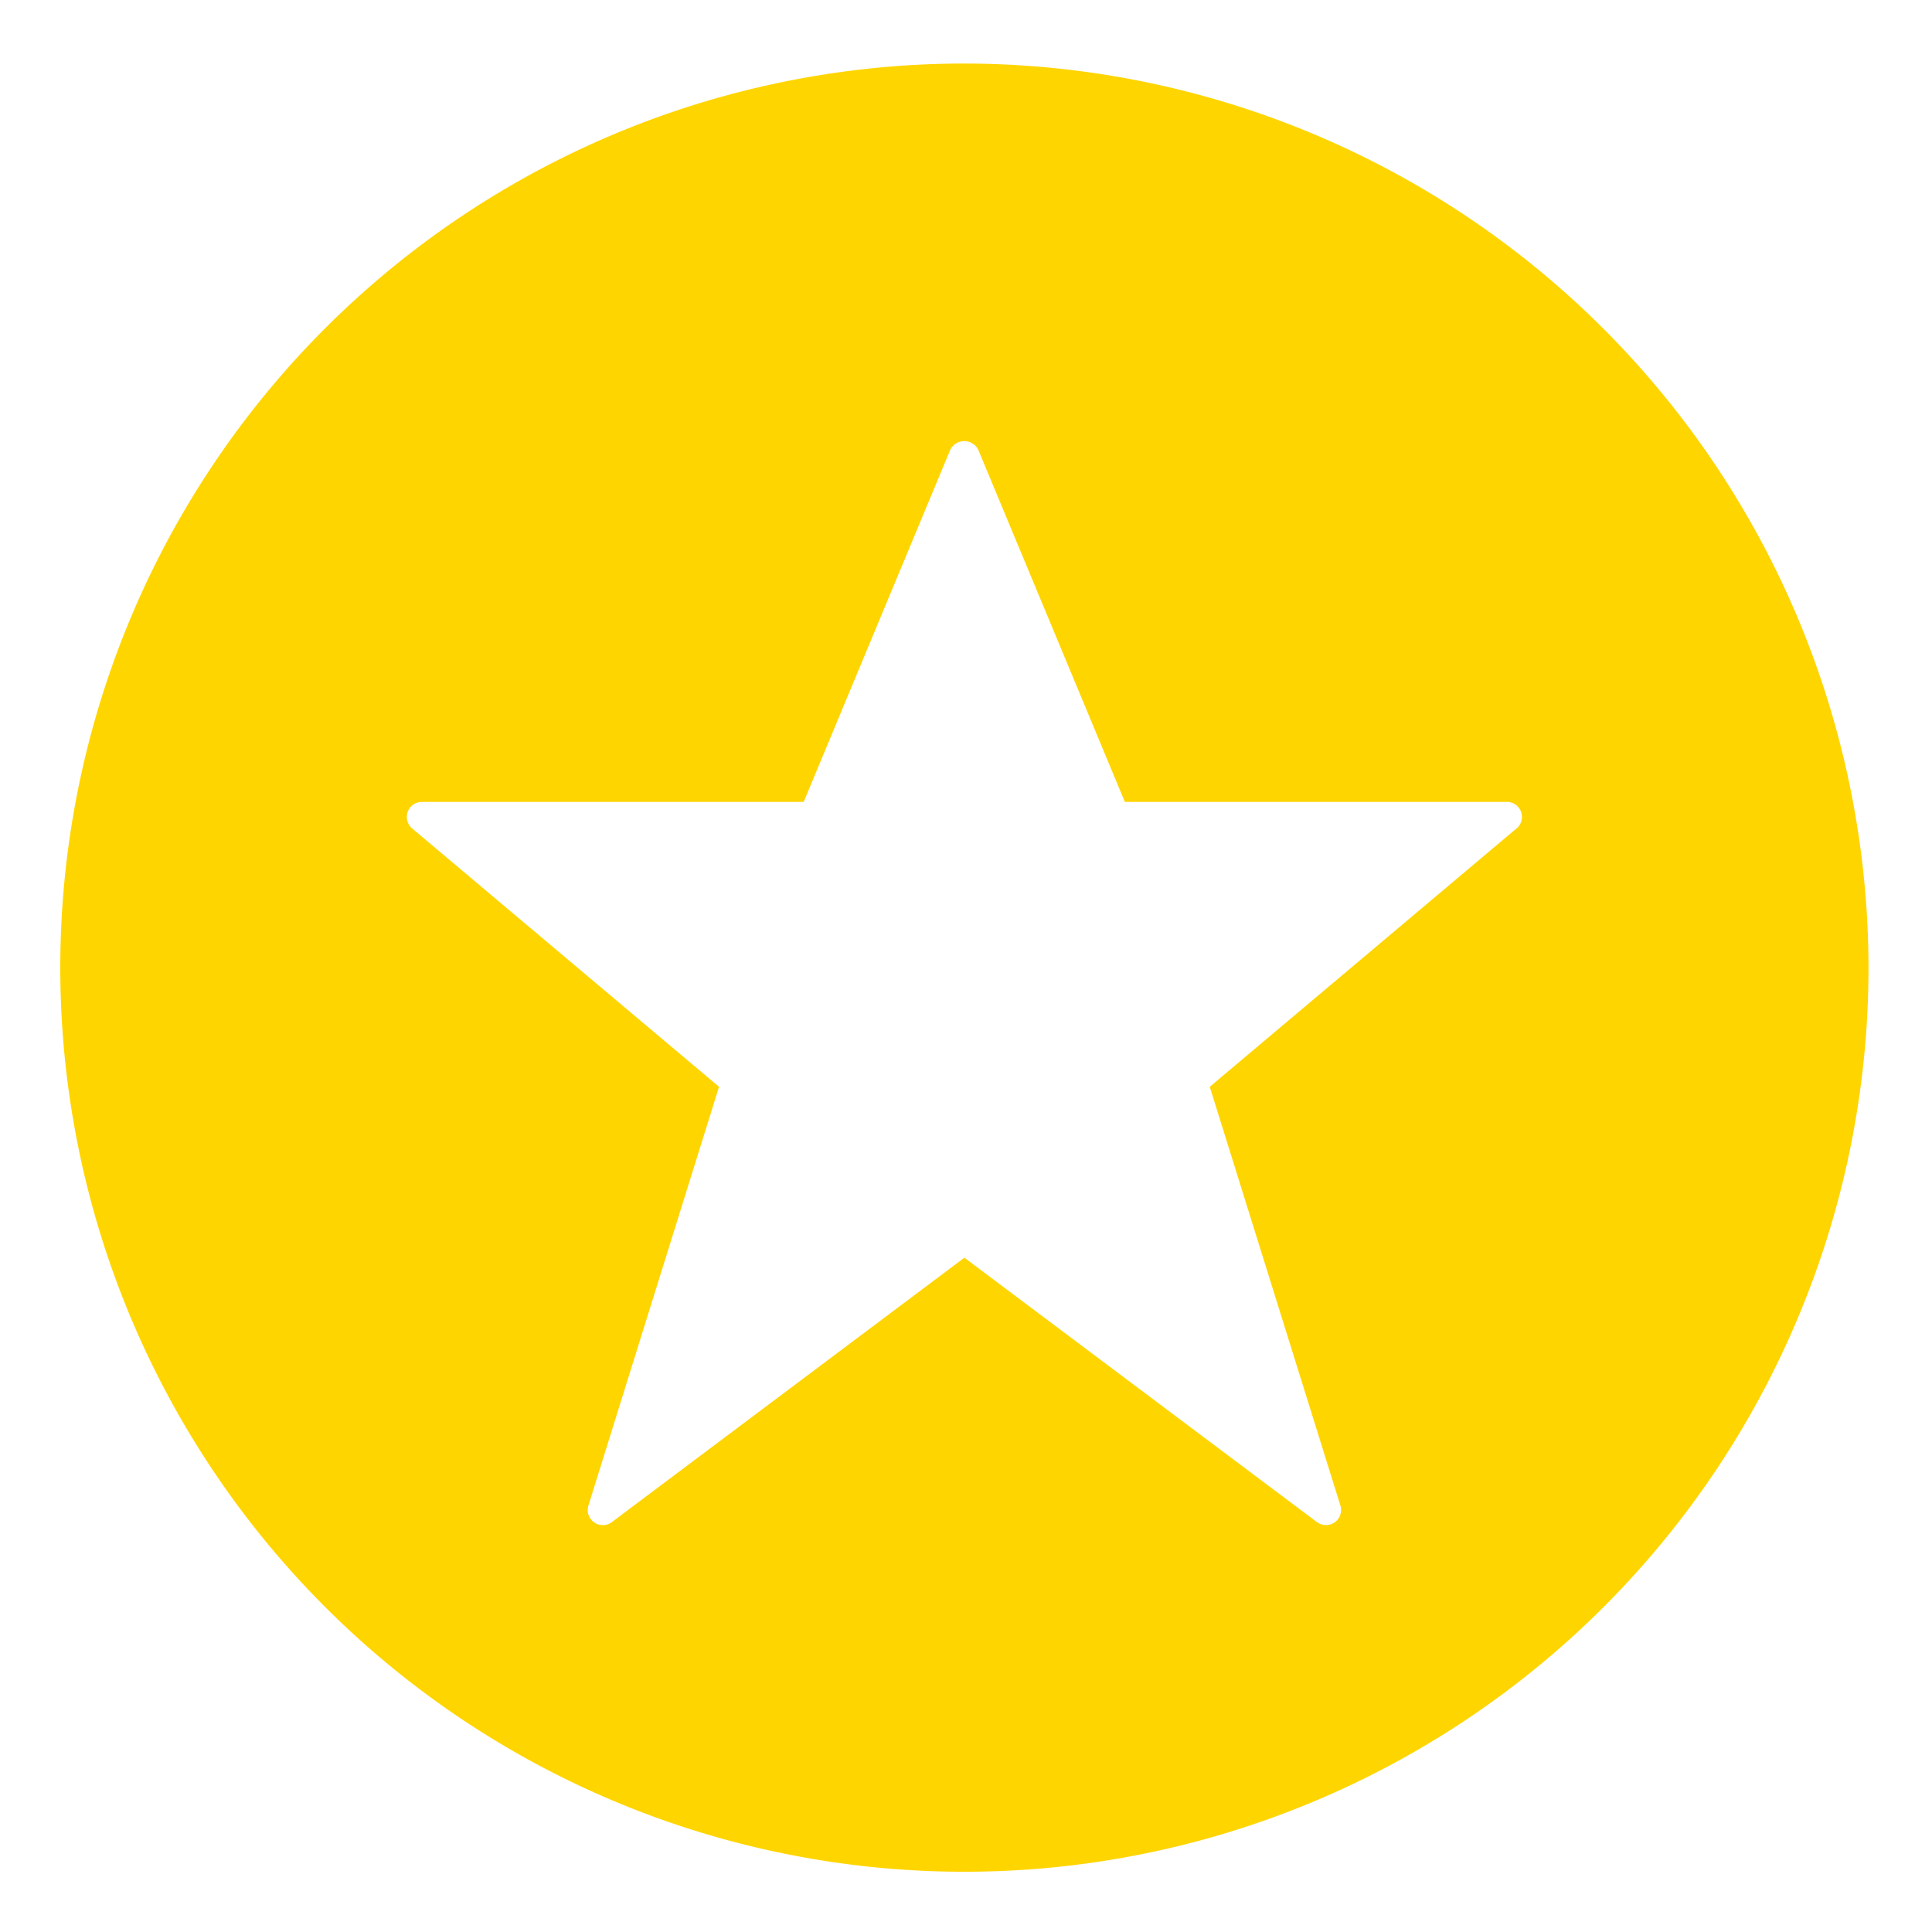 <svg xmlns="http://www.w3.org/2000/svg" width="54" height="54" viewBox="0 0 54 54"><defs><clipPath id="svg-id-0a"><path data-name="Rectangle 559" transform="translate(0 -.091)" fill="none" d="M0 0h54v54H0z"/></clipPath></defs><g data-name="Group 2492"><g data-name="Group 2490" transform="translate(0 .091)" clip-path="url(#svg-id-0a)"><path data-name="Path 19240" d="M26.955 1.685a25.27 25.27 0 1025.27 25.27 25.3 25.3 0 00-25.27-25.27m15.43 21.381l-8.572 7.219 3.652 11.706a.422.422 0 01-.655.462l-9.855-7.391-9.855 7.391a.421.421 0 01-.654-.462l3.651-11.706-8.575-7.219a.421.421 0 01.271-.744h10.67l4.1-9.848a.438.438 0 01.777 0l4.1 9.848h10.677a.421.421 0 01.271.744" fill="#ffd500"/></g></g></svg>